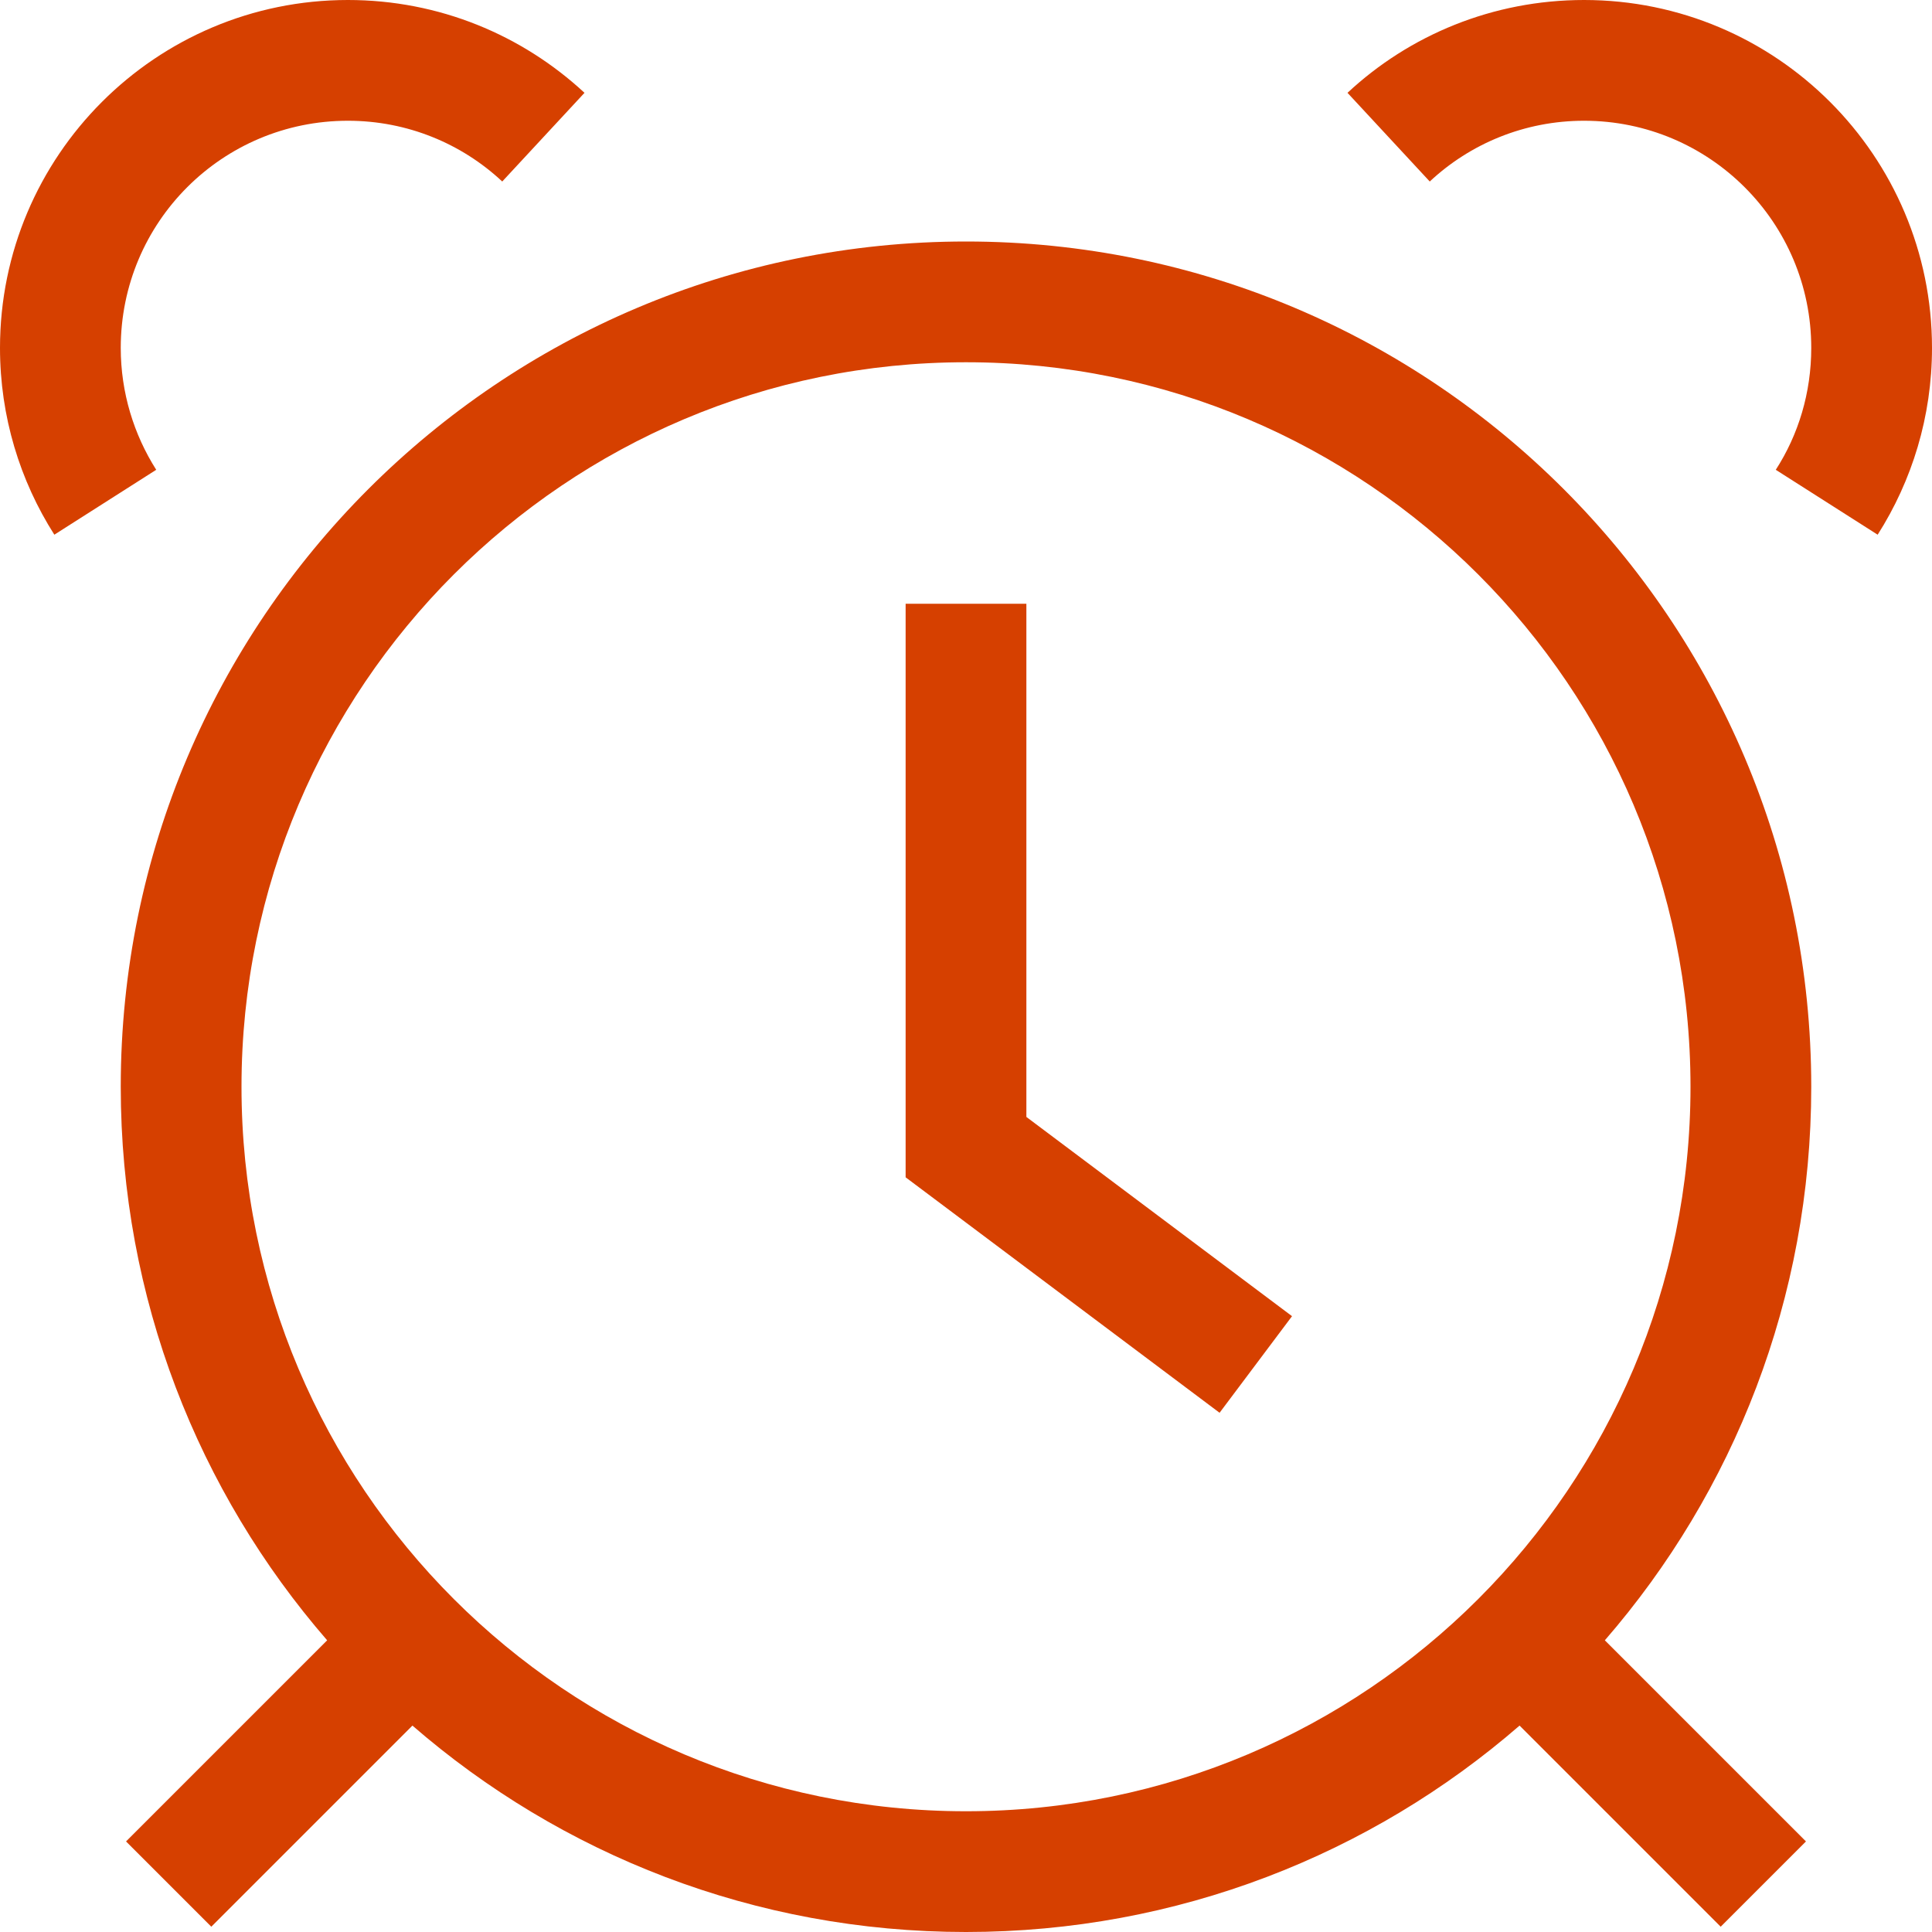 <?xml version="1.0" encoding="UTF-8"?>
<svg xmlns="http://www.w3.org/2000/svg" xml:space="preserve" x="0" y="0" version="1.1" viewBox="0 0 512 512"><path fill="#D64000" d="M92.2 0C41.3 0 0 41.3 0 92.2c0 18.2 5.3 35.2 14.4 49.5l27-17.2c-5.9-9.3-9.4-20.4-9.4-32.3C32 58.9 58.9 32 92.2 32c15.8 0 30.2 6.1 40.9 16.1l21.8-23.5C138.4 9.3 116.4 0 92.2 0m264.9 24.6 21.8 23.5C389.6 38.1 404 32 419.8 32 453 32 480 58.9 480 92.2c0 11.9-3.4 23-9.4 32.3l27 17.2c9.1-14.3 14.4-31.3 14.4-49.5C512 41.3 470.7 0 419.8 0c-24.2 0-46.3 9.3-62.7 24.6M67.3 499.3l42-42C148.6 491.4 199.9 512 256 512s107.4-20.6 146.7-54.7l42 42 11.3 11.3 22.6-22.6-11.3-11.3-42-42C459.4 395.4 480 344.1 480 288c0-123.7-100.3-224-224-224S32 164.3 32 288c0 56.1 20.6 107.4 54.7 146.7l-42 42L33.4 488 56 510.6zM256 96c106 0 192 86 192 192s-86 192-192 192S64 394 64 288 150 96 256 96m16 80v-16h-32v152l6.4 4.8 64 48 12.8 9.6 19.2-25.6-12.8-9.6L272 296z" style="fill: #d64000;"/></svg>
